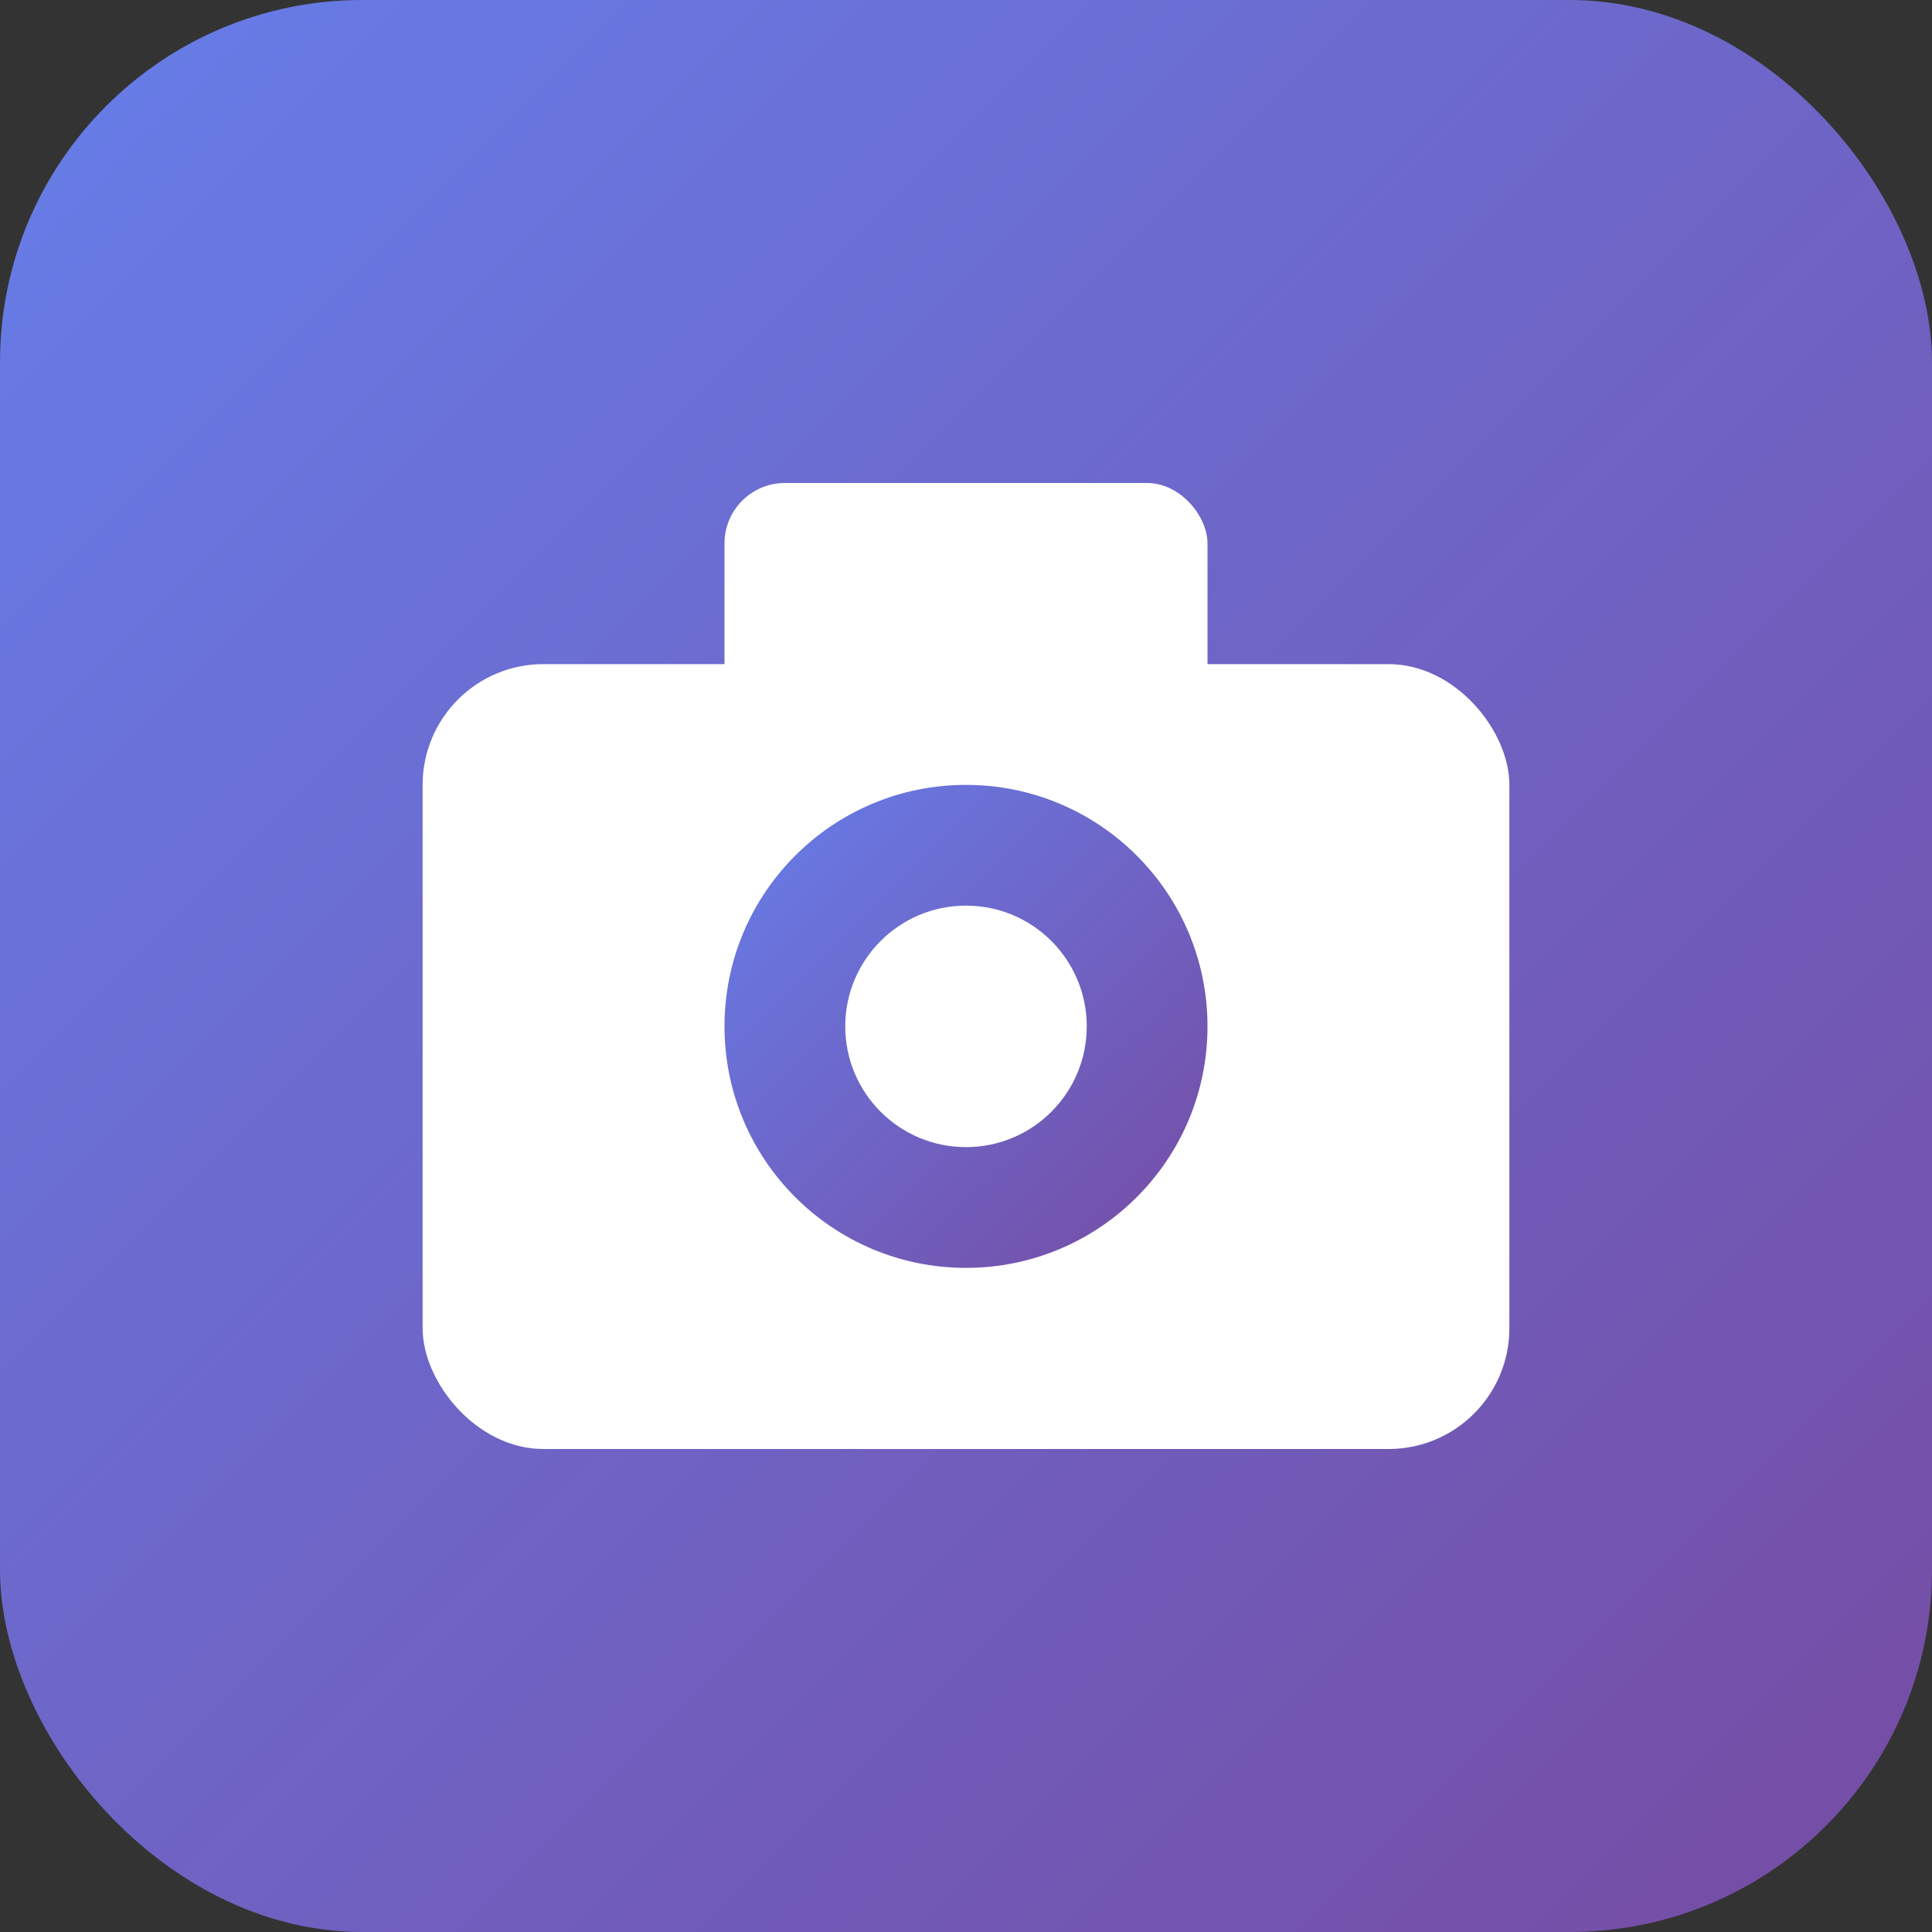 <svg xmlns="http://www.w3.org/2000/svg" viewBox="0 0 32 32">
  <rect x="0" y="0" width="32" height="32" fill="#333333" stroke="none"/>
  <defs>
    <linearGradient id="grad" x1="0%" y1="0%" x2="100%" y2="100%">
      <stop offset="0%" style="stop-color:#667eea"/>
      <stop offset="100%" style="stop-color:#764ba2"/>
    </linearGradient>
  </defs>
  <rect width="32" height="32" rx="6" fill="url(#grad)"/>
  <!-- Camera icon -->
  <rect x="7" y="11" width="18" height="13" rx="2" fill="white"/>
  <circle cx="16" cy="17" r="4" fill="url(#grad)"/>
  <circle cx="16" cy="17" r="2" fill="white"/>
  <rect x="12" y="8" width="8" height="4" rx="1" fill="white"/>
</svg>
